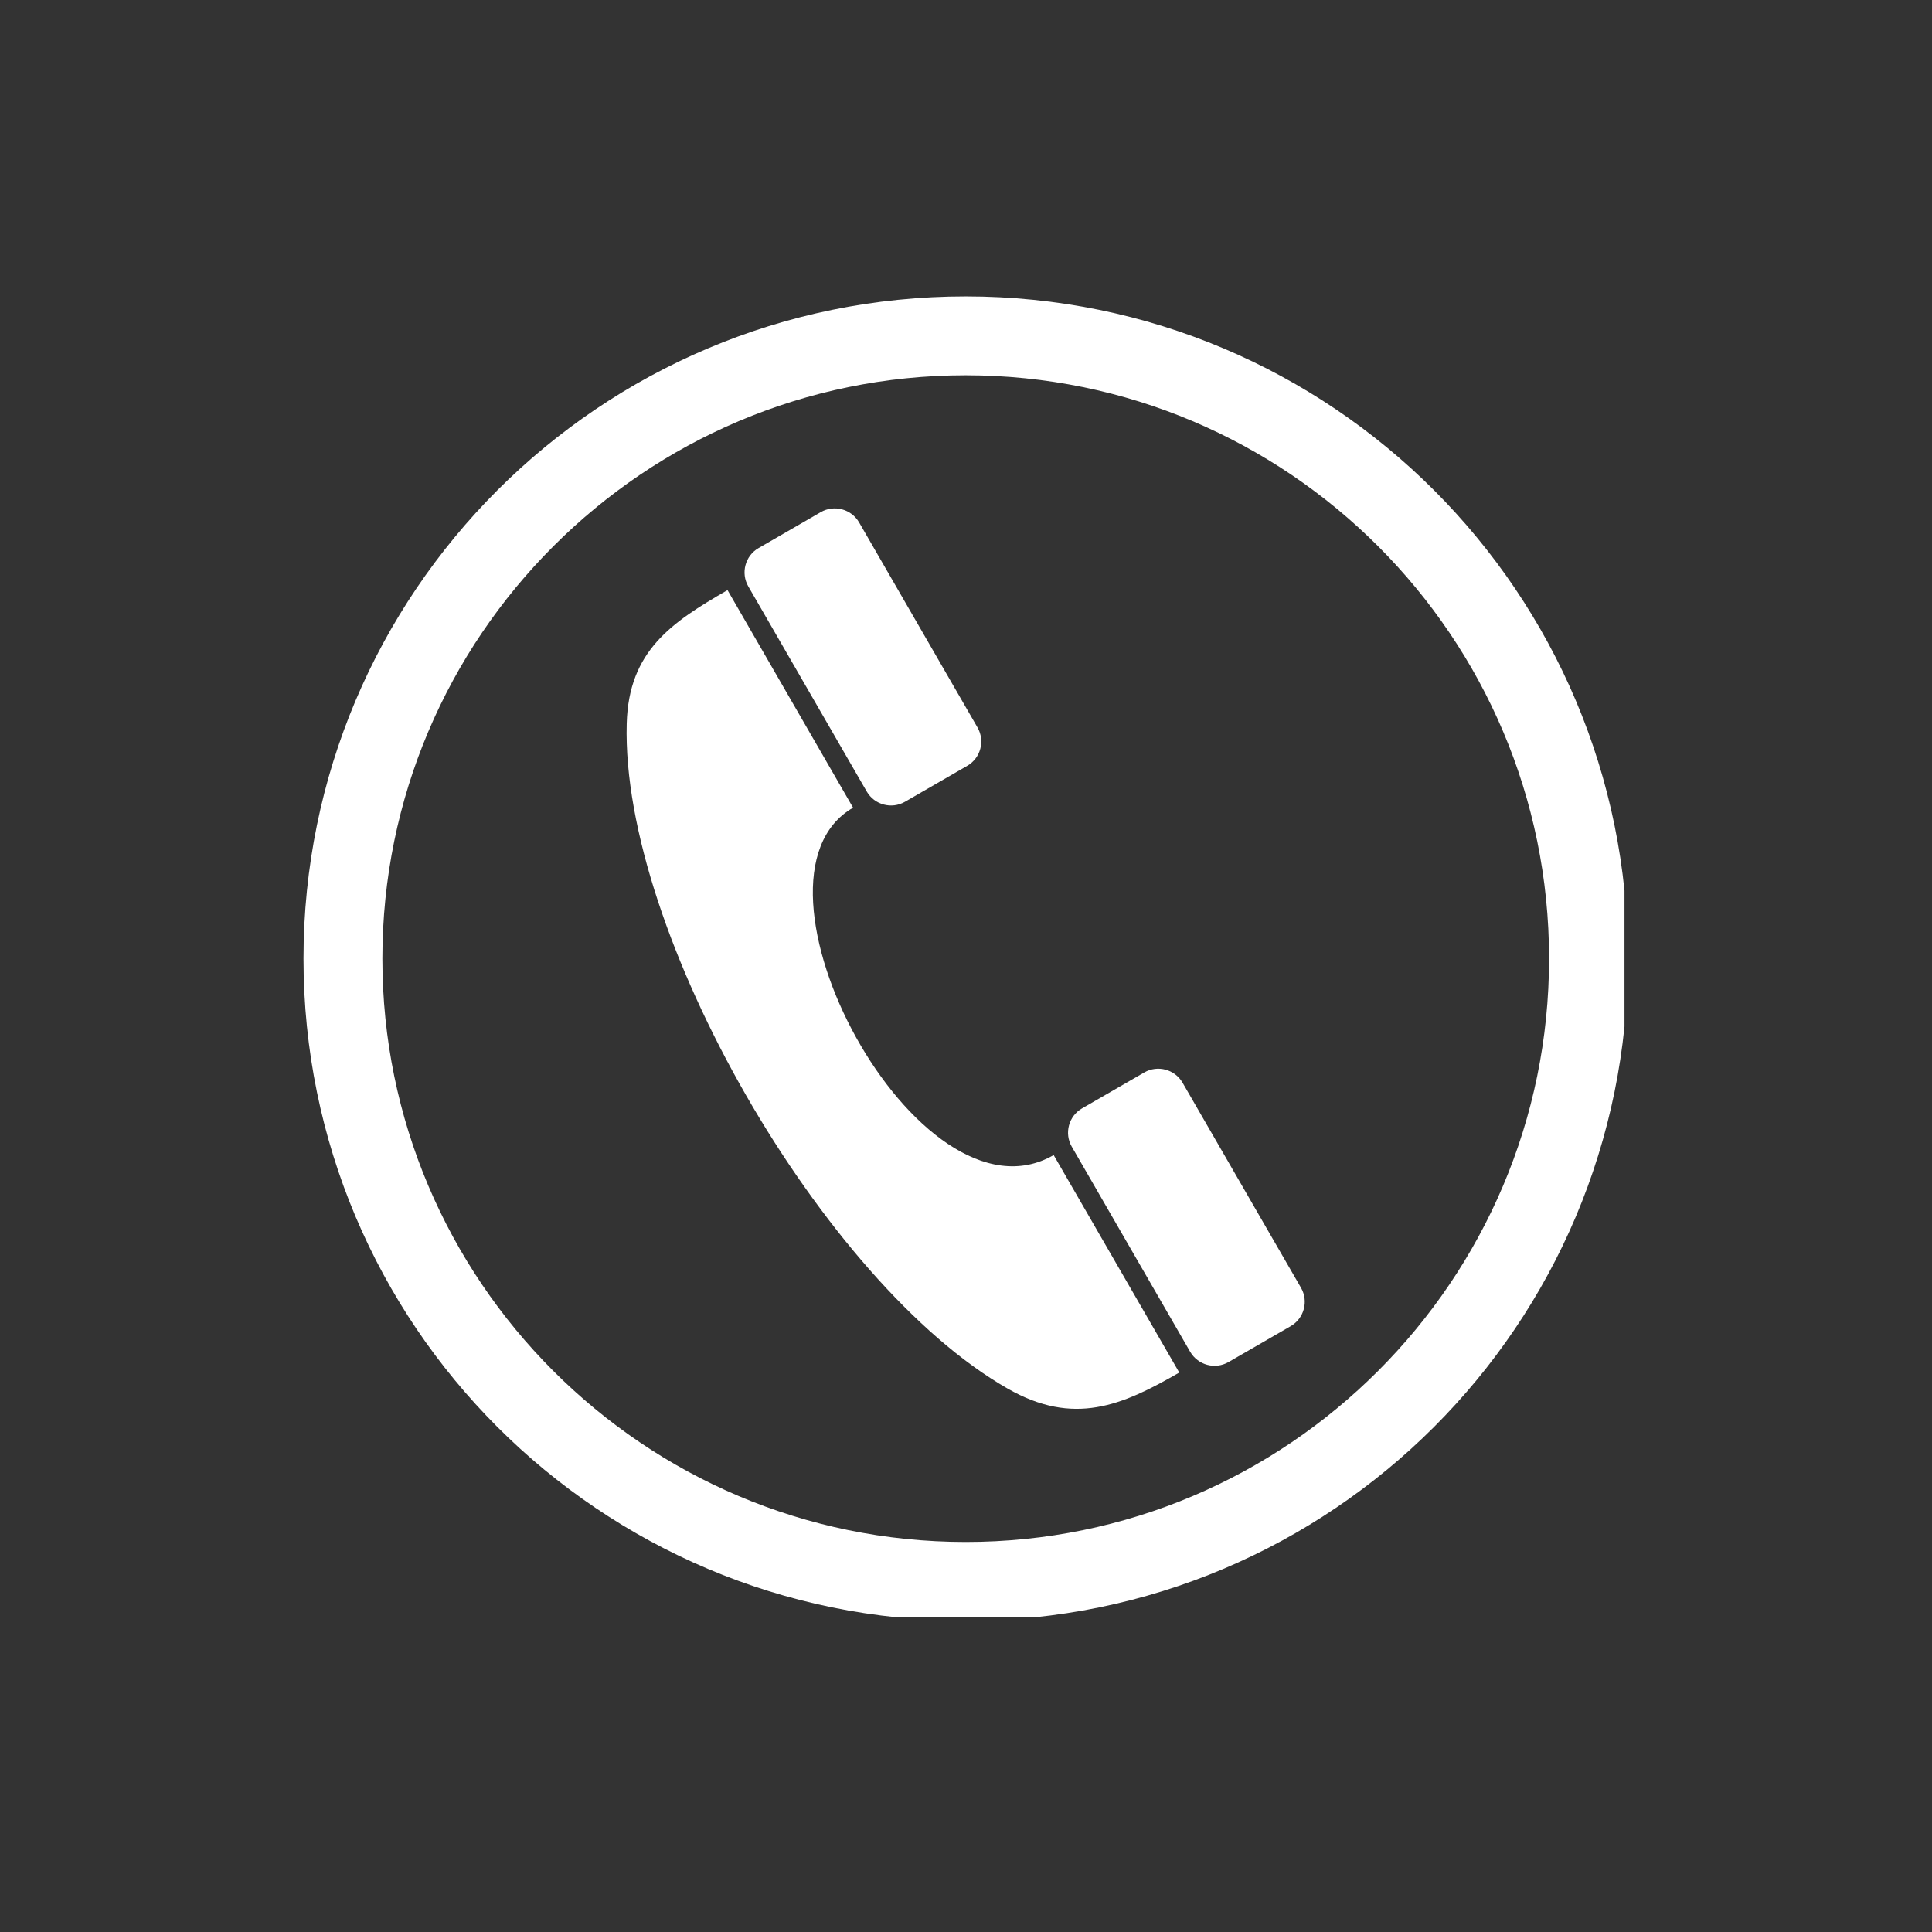 <svg xmlns="http://www.w3.org/2000/svg" xmlns:xlink="http://www.w3.org/1999/xlink" width="180" viewBox="0 0 135 135" height="180" preserveAspectRatio="xMidYMid meet"><rect x="0" y="0" width="135" height="135" fill="#333333" stroke="none"/><defs><clipPath id="10b217e819"><path d="M 21.195 20.699 L 113.512 20.699 L 113.512 113.016 L 21.195 113.016 Z M 21.195 20.699 " clip-rule="nonzero"></path></clipPath></defs><path fill="#ffffff" d="M 59.609 56.438 C 50.961 61.43 64.16 86.176 73.625 80.711 L 82.402 95.91 C 78.406 98.219 75.027 99.672 70.398 97.023 C 57.539 89.676 43.387 65.172 43.793 50.559 C 43.93 45.48 46.922 43.492 50.836 41.234 Z M 59.609 56.438 " fill-opacity="1" fill-rule="evenodd"></path><path fill="#ffffff" d="M 63.238 56.023 C 62.305 56.562 61.102 56.242 60.562 55.305 L 52.289 40.977 C 51.746 40.039 52.07 38.836 53.004 38.297 L 57.352 35.785 C 58.289 35.246 59.492 35.57 60.031 36.504 L 68.305 50.836 C 68.844 51.77 68.523 52.973 67.586 53.512 Z M 63.238 56.023 " fill-opacity="1" fill-rule="evenodd"></path><path fill="#ffffff" d="M 85.844 95.176 C 84.906 95.715 83.707 95.391 83.164 94.457 L 74.891 80.125 C 74.352 79.191 74.672 77.988 75.609 77.449 L 79.957 74.938 C 80.891 74.398 82.094 74.723 82.633 75.656 L 90.91 89.988 C 91.449 90.922 91.125 92.125 90.191 92.664 Z M 85.844 95.176 " fill-opacity="1" fill-rule="evenodd"></path><g clip-path="url(#10b217e819)"><path fill="#ffffff" d="M 67.48 20.699 L 67.48 20.711 C 80.266 20.711 91.836 25.891 100.207 34.258 C 108.574 42.629 113.75 54.199 113.754 66.984 L 113.762 66.984 L 113.754 66.984 C 113.75 79.77 108.574 91.34 100.203 99.711 C 91.836 108.078 80.266 113.258 67.48 113.258 L 67.48 113.266 L 67.477 113.266 L 67.477 113.258 C 54.691 113.258 43.121 108.078 34.754 99.711 C 26.387 91.34 21.207 79.77 21.207 66.984 L 21.195 66.984 L 21.207 66.984 C 21.207 54.195 26.387 42.625 34.754 34.258 C 43.125 25.891 54.691 20.711 67.48 20.711 Z M 67.48 26.223 L 67.48 26.23 L 67.48 26.223 C 56.234 26.223 46.047 30.789 38.668 38.168 C 31.285 45.551 26.719 55.738 26.719 66.984 L 26.73 66.984 L 26.719 66.984 C 26.719 78.23 31.285 88.418 38.664 95.797 C 46.047 103.18 56.238 107.746 67.48 107.746 L 67.48 107.734 L 67.48 107.746 C 78.727 107.746 88.914 103.18 96.293 95.797 C 103.676 88.418 108.242 78.227 108.242 66.984 L 108.23 66.984 L 108.23 66.98 L 108.242 66.98 C 108.242 55.738 103.676 45.551 96.297 38.168 C 88.914 30.789 78.723 26.223 67.48 26.223 Z M 67.48 26.223 " fill-opacity="1" fill-rule="nonzero"></path></g></svg>